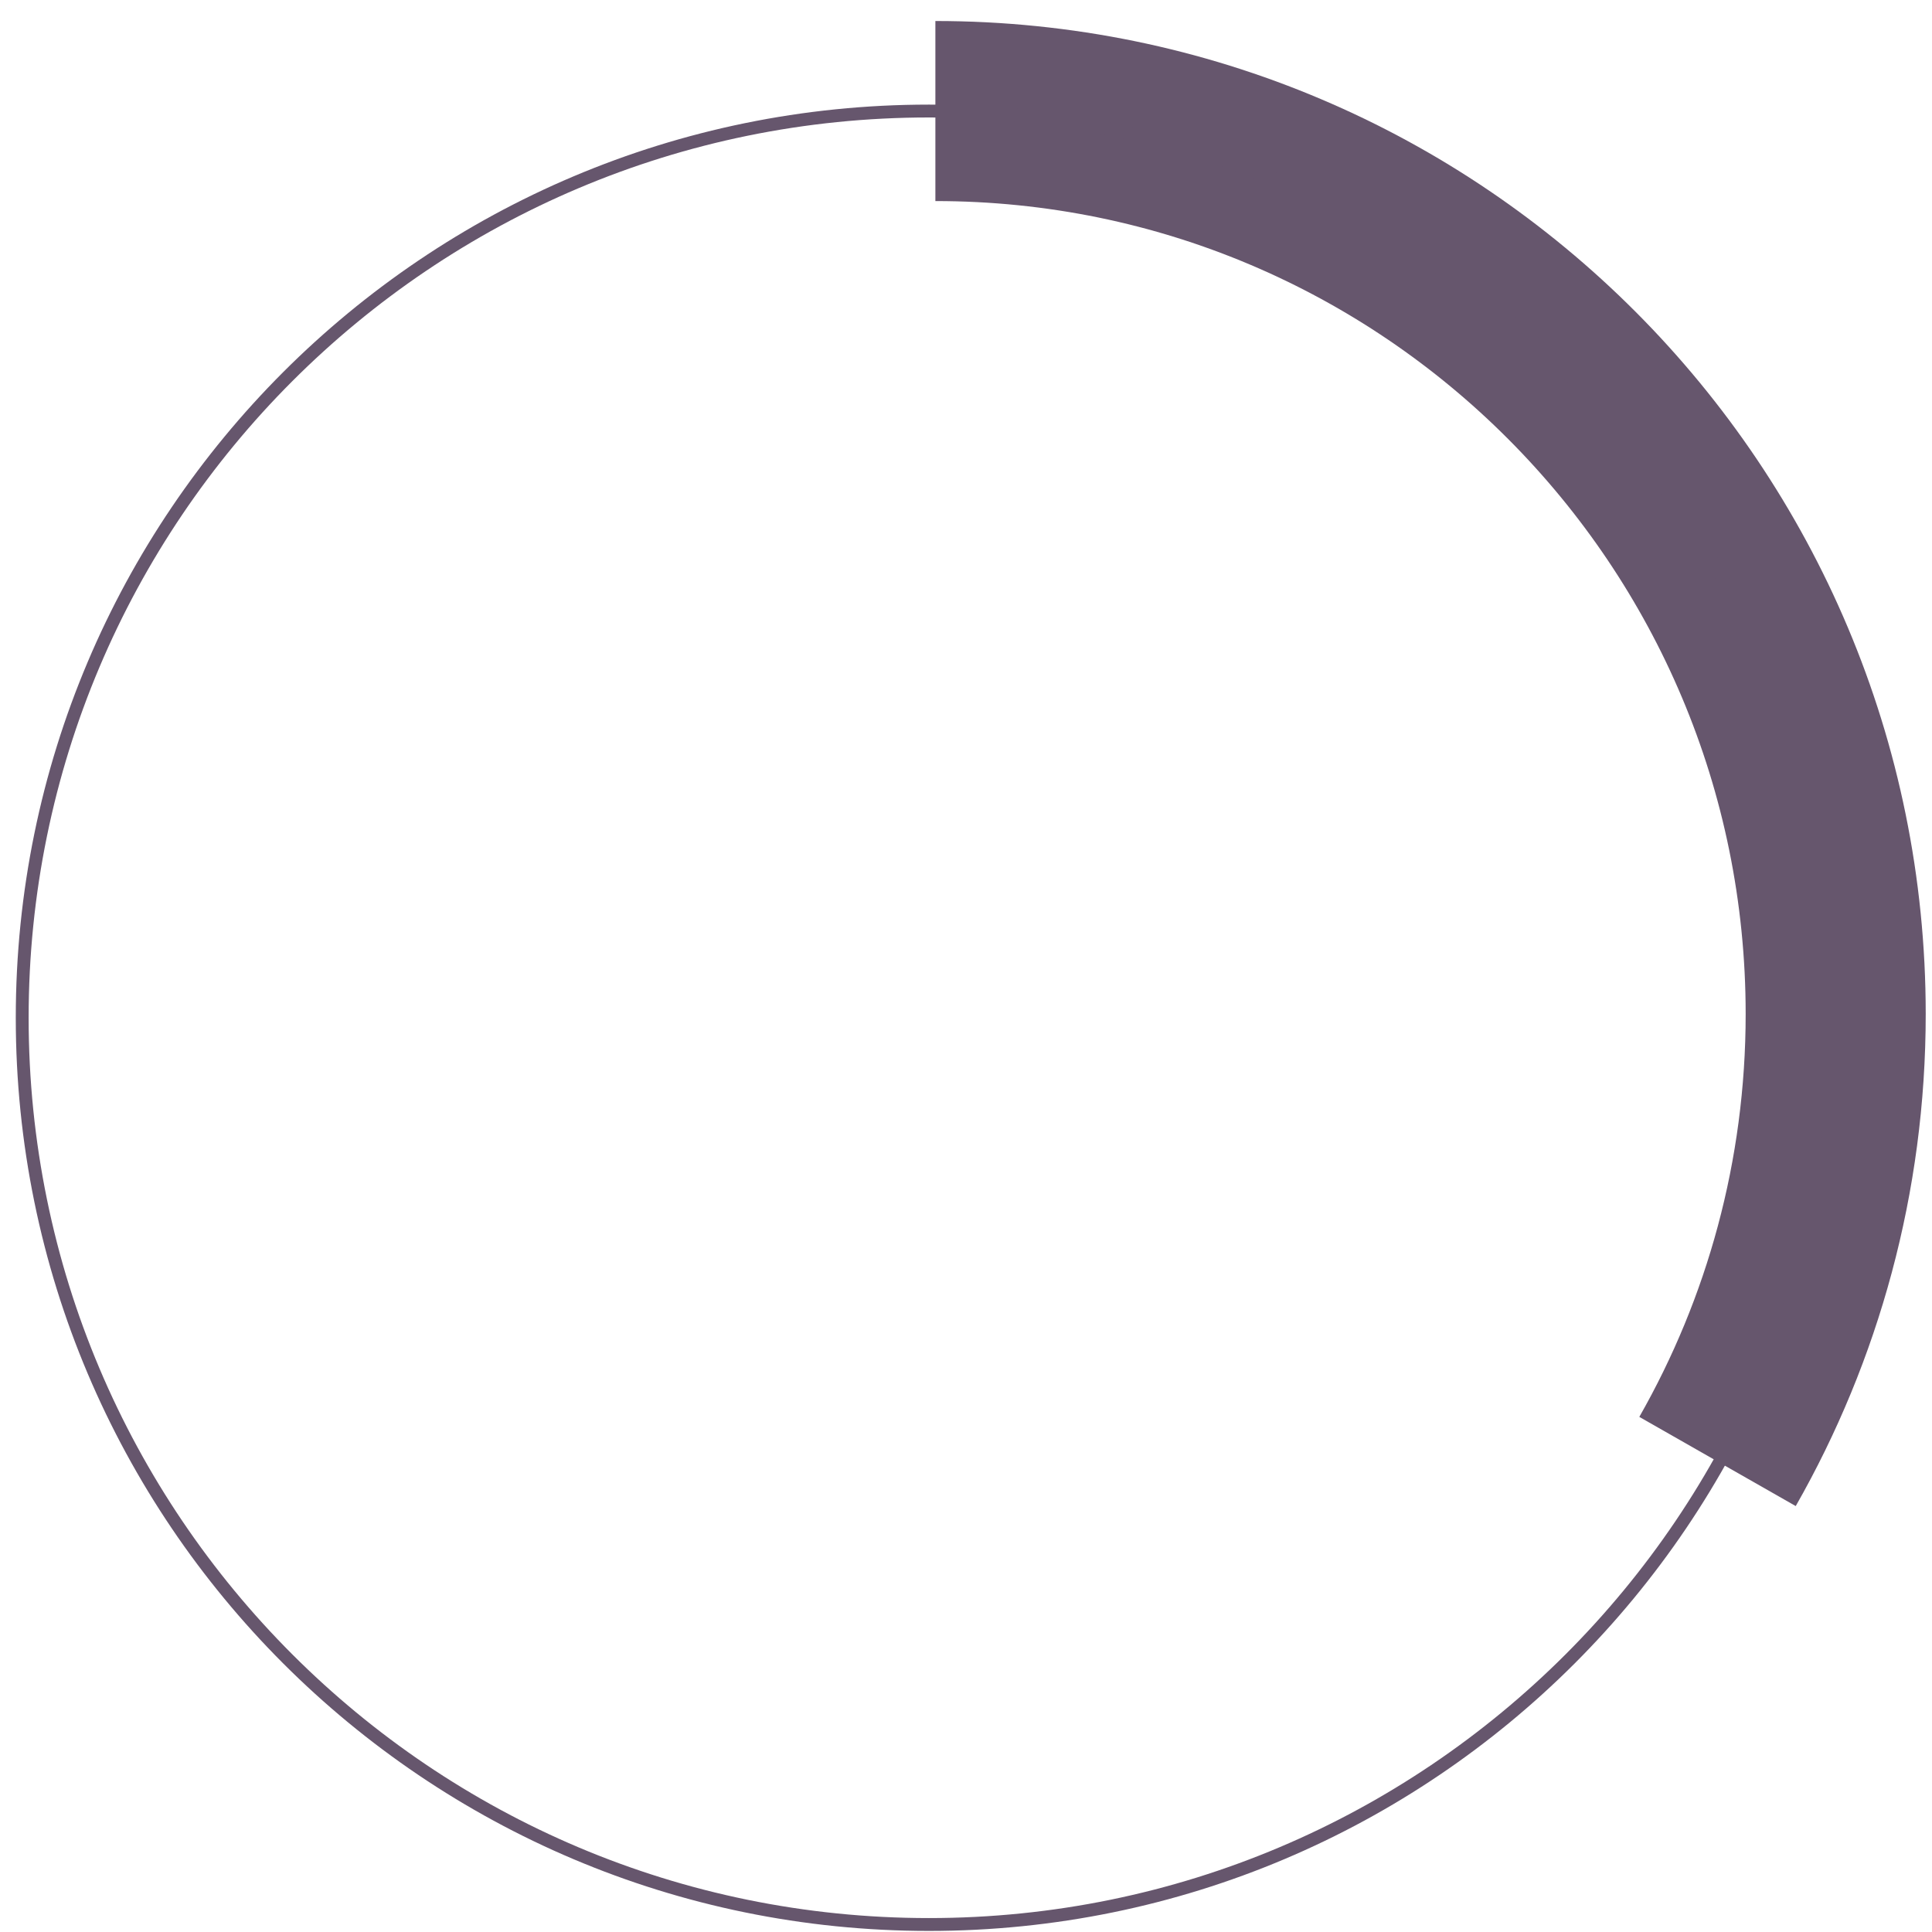 <svg width="87" height="87" viewBox="0 0 87 87" fill="none" xmlns="http://www.w3.org/2000/svg">
<path d="M42.121 5C64.511 5 82.663 23.206 82.663 45.662C82.663 52.993 80.728 59.872 77.342 65.812" stroke="#66566D" stroke-width="8.108" stroke-miterlimit="10"/>
<path d="M41.831 86.662C64.382 86.662 82.662 68.382 82.662 45.831C82.662 23.281 64.382 5 41.831 5C19.281 5 1 23.281 1 45.831C1 68.382 19.281 86.662 41.831 86.662Z" stroke="#66566D" stroke-width="0.579" stroke-miterlimit="10"/>
</svg>

